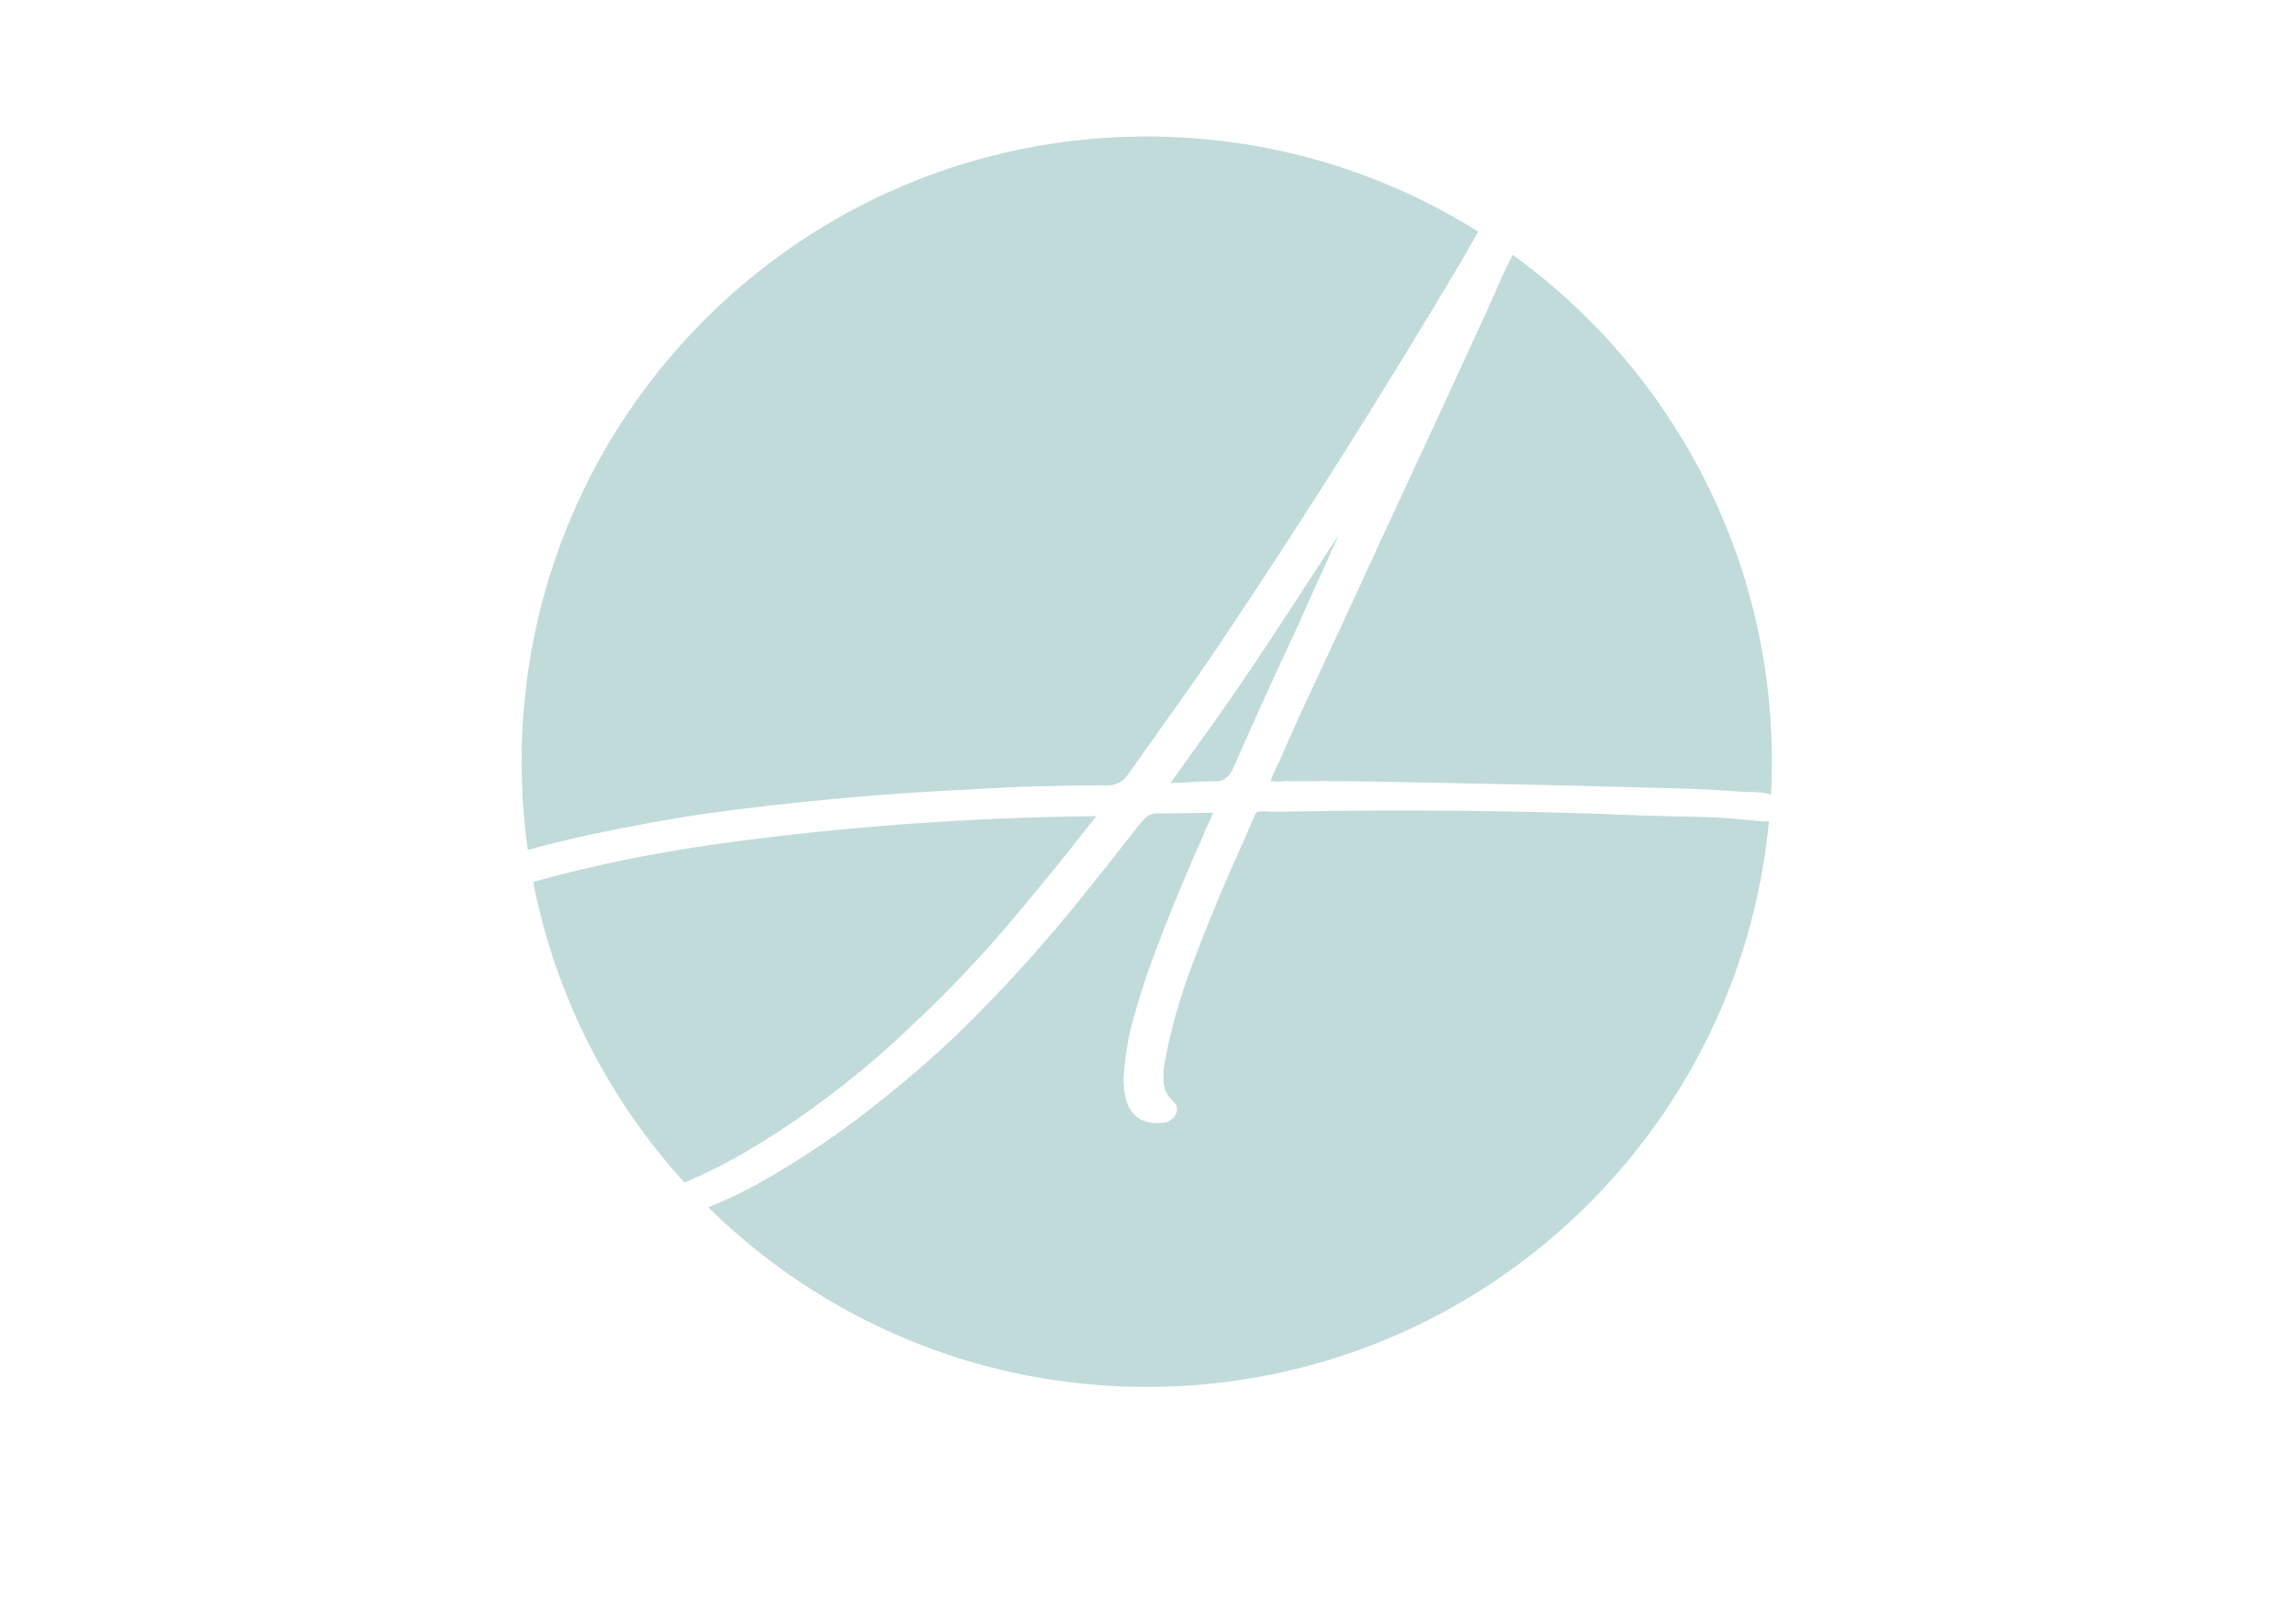 <svg xmlns="http://www.w3.org/2000/svg" xmlns:xlink="http://www.w3.org/1999/xlink" id="Ebene_1" x="0px" y="0px" viewBox="0 0 841.89 595.28" style="enable-background:new 0 0 841.89 595.28;" xml:space="preserve"><style type="text/css">	.st0{fill:#C1DBDA;}</style><g>	<path class="st0" d="M476.85,227.27c0.61-1.4,1.68-3.86,3.3-7.44c2.24-4.81,4.84-10.59,7.32-16.13c1-2.23,2.13-4.77,3.32-7.44  c-7.04,10.84-14.13,21.7-21.04,32.3l-0.29,0.44c-10.65,16.31-20.81,31.11-31.09,45.25c-1.06,1.39-2.1,2.84-3.12,4.37l-0.07,0.1  c-1.98,2.71-4,5.58-5.95,8.35c1.86-0.02,3.76-0.11,5.6-0.2c3.13-0.29,6.38-0.43,10.18-0.43l0.11,0c2.44,0.1,3.55-0.53,4.17-1.02  c1.23-0.9,2.13-2.11,2.92-3.87c7.57-17.18,15.72-35.13,24.24-53.36L476.85,227.27z"></path>	<path class="st0" d="M547.76,108.33c-1.39,3-2.66,5.86-3.89,8.62l-0.06,0.14c-12.07,26.31-24.18,52.38-37.62,81.3  c-9.51,20.82-19.4,41.99-28.96,62.47l-0.14,0.3c-0.7,1.56-1.43,3.17-2.15,4.79c-2.04,4.52-4.14,9.19-6.1,13.73l-0.06,0.14  c-0.25,0.49-0.48,0.99-0.71,1.48c-0.33,0.7-0.66,1.42-1.04,2.13c-0.04,0.12-0.09,0.22-0.13,0.33c-0.04,0.09-0.07,0.18-0.11,0.28  l-0.14,0.35c-0.2,0.4-0.35,0.84-0.52,1.35c-0.07,0.22-0.15,0.44-0.22,0.66c0.14,0.03,0.29,0.04,0.45,0.04l0.27,0.01  c0.85,0.09,1.76,0.09,2.51,0.09l0.07-0.01c0.68-0.1,1.39-0.2,2.15-0.2c4.5,0.11,8.99,0.11,13.43,0c0.02,0,0.05,0,0.07,0  c6.18,0,12.16,0.1,18.49,0.21l0.14,0c33.06,0.63,67.25,1.27,101.15,2.23c11.98,0.23,22.8,0.68,33.04,1.39l0.12,0.01  c0.85,0.09,1.83,0.2,2.78,0.2h1.91c1.55,0,3.06,0.12,4.48,0.35c0.78,0.13,1.59,0.36,2.42,0.68c0.21-4.02,0.32-8.08,0.32-12.15  c0-76.48-37.46-144.2-95.03-185.84C552.11,98.45,549.8,103.44,547.76,108.33z"></path>	<path class="st0" d="M646.5,301.17l-0.3-0.02c-10.46-1.19-20.83-1.79-30.82-1.79l-0.13,0c-4.67-0.22-9.6-0.33-13.95-0.42  c-42.44-1.77-86.13-2.24-129.89-1.38l-5.49,0l-0.12-0.01c-1.56-0.14-3.13-0.15-4.54-0.02c-0.31,0.08-0.47,0.21-0.66,0.53  l-0.07,0.11c-0.46,0.69-1.12,2.15-1.95,4.35l-0.11,0.25c-0.46,0.93-0.94,2.06-1.54,3.5l-0.51,1.22  c-7.38,16.06-14.07,32.18-19.93,48.01c-3.92,10.49-6.95,21.24-9.01,31.97l-0.03,0.13c-0.73,3.02-0.99,6.06-0.78,9.28  c0.16,2.55,1.29,4.76,3.55,6.96c1.16,0.96,1.62,2.31,1.26,3.75c-0.28,1.14-0.93,1.89-1.45,2.42l-0.29,0.25  c-0.5,0.38-0.96,0.69-1.58,1l-0.38,0.19l-0.42,0.06c-7.85,1.17-13.03-2.01-14.61-8.97c-0.78-3.23-0.95-6.75-0.49-10.43l0.01-0.62  c0.59-6.23,1.62-11.91,3.17-17.37c1.36-5.15,3.03-10.35,4.64-15.37l0.48-1.5c5.73-16,12.36-32.39,20.29-50.19l0.12-0.24  c0.27-0.48,0.42-0.89,0.6-1.53l0.18-0.46c0.19-0.38,0.36-0.77,0.53-1.15c0.2-0.47,0.41-0.93,0.64-1.4c0.65-1.19,1.1-2.2,1.45-3.26  l0.1-0.26c0.12-0.25,0.2-0.53,0.25-0.84c-0.14,0-0.28,0.02-0.44,0.04l-0.44,0.04h-0.43c-5.02,0-10.14,0.11-15.09,0.21l-0.15,0  l-4.44,0c-1.25,0.08-2.28,0.47-3.14,1.18c-1.05,0.88-2.2,2.09-3.32,3.52c-0.57,0.73-1.13,1.45-1.68,2.17  c-0.98,1.27-1.99,2.58-3.04,3.84c-6.13,7.91-12.56,15.87-18.78,23.57l-1.27,1.57c-10.37,12.58-20.96,24.39-31.51,35.14  c-10.73,11.15-22.47,21.84-34.87,31.76c-15.3,12.65-31.88,23.96-49.23,33.6c-5.65,3.03-11.38,5.71-17.18,8.07  c41.37,40.71,98.12,65.84,160.75,65.84c119.26,0,217.24-91.09,228.18-207.49C647.98,301.08,647.27,301.17,646.5,301.17z"></path>	<path class="st0" d="M335.12,375.24c12.28-11.54,23.86-23.69,34.44-36.13c10.42-12.26,21.01-25.27,31.47-38.68  c0.33-0.42,0.64-0.85,0.92-1.25c-0.47,0-0.94,0.02-1.42,0.07l-0.24,0.01h-1.81c-40.77,0.53-81.84,3.35-122.02,8.37  c-15.94,1.95-31.52,4.44-46.33,7.4c-11.72,2.34-23.32,5.12-34.62,8.28c8.17,41.96,27.78,79.84,55.46,110.23  c0.41-0.17,0.83-0.34,1.23-0.52c8.71-3.73,17.35-8.25,25.69-13.42C298.26,407.14,317.51,392.21,335.12,375.24z"></path>	<path class="st0" d="M217.26,305.82c14.91-3.14,28.3-5.59,40.95-7.46c32.34-4.45,65.19-7.46,97.67-8.95  c15.72-1,32.04-1.49,49.83-1.49c3.7,0.11,6.28-1.33,8.23-4.46l0.09-0.13c1.6-2.27,3.22-4.54,4.85-6.81  c2.74-3.84,5.57-7.81,8.31-11.76c6.08-8.32,12.51-17.51,20.27-28.97c30.42-45.37,60.23-92.6,88.6-140.39  c1.98-3.42,4-6.98,5.97-10.49c-35.24-22.09-76.9-34.87-121.56-34.87c-126.59,0-229.21,102.62-229.21,229.21  c0,10.99,0.79,21.79,2.29,32.37C201.55,309.41,209.48,307.46,217.26,305.82z"></path></g></svg>